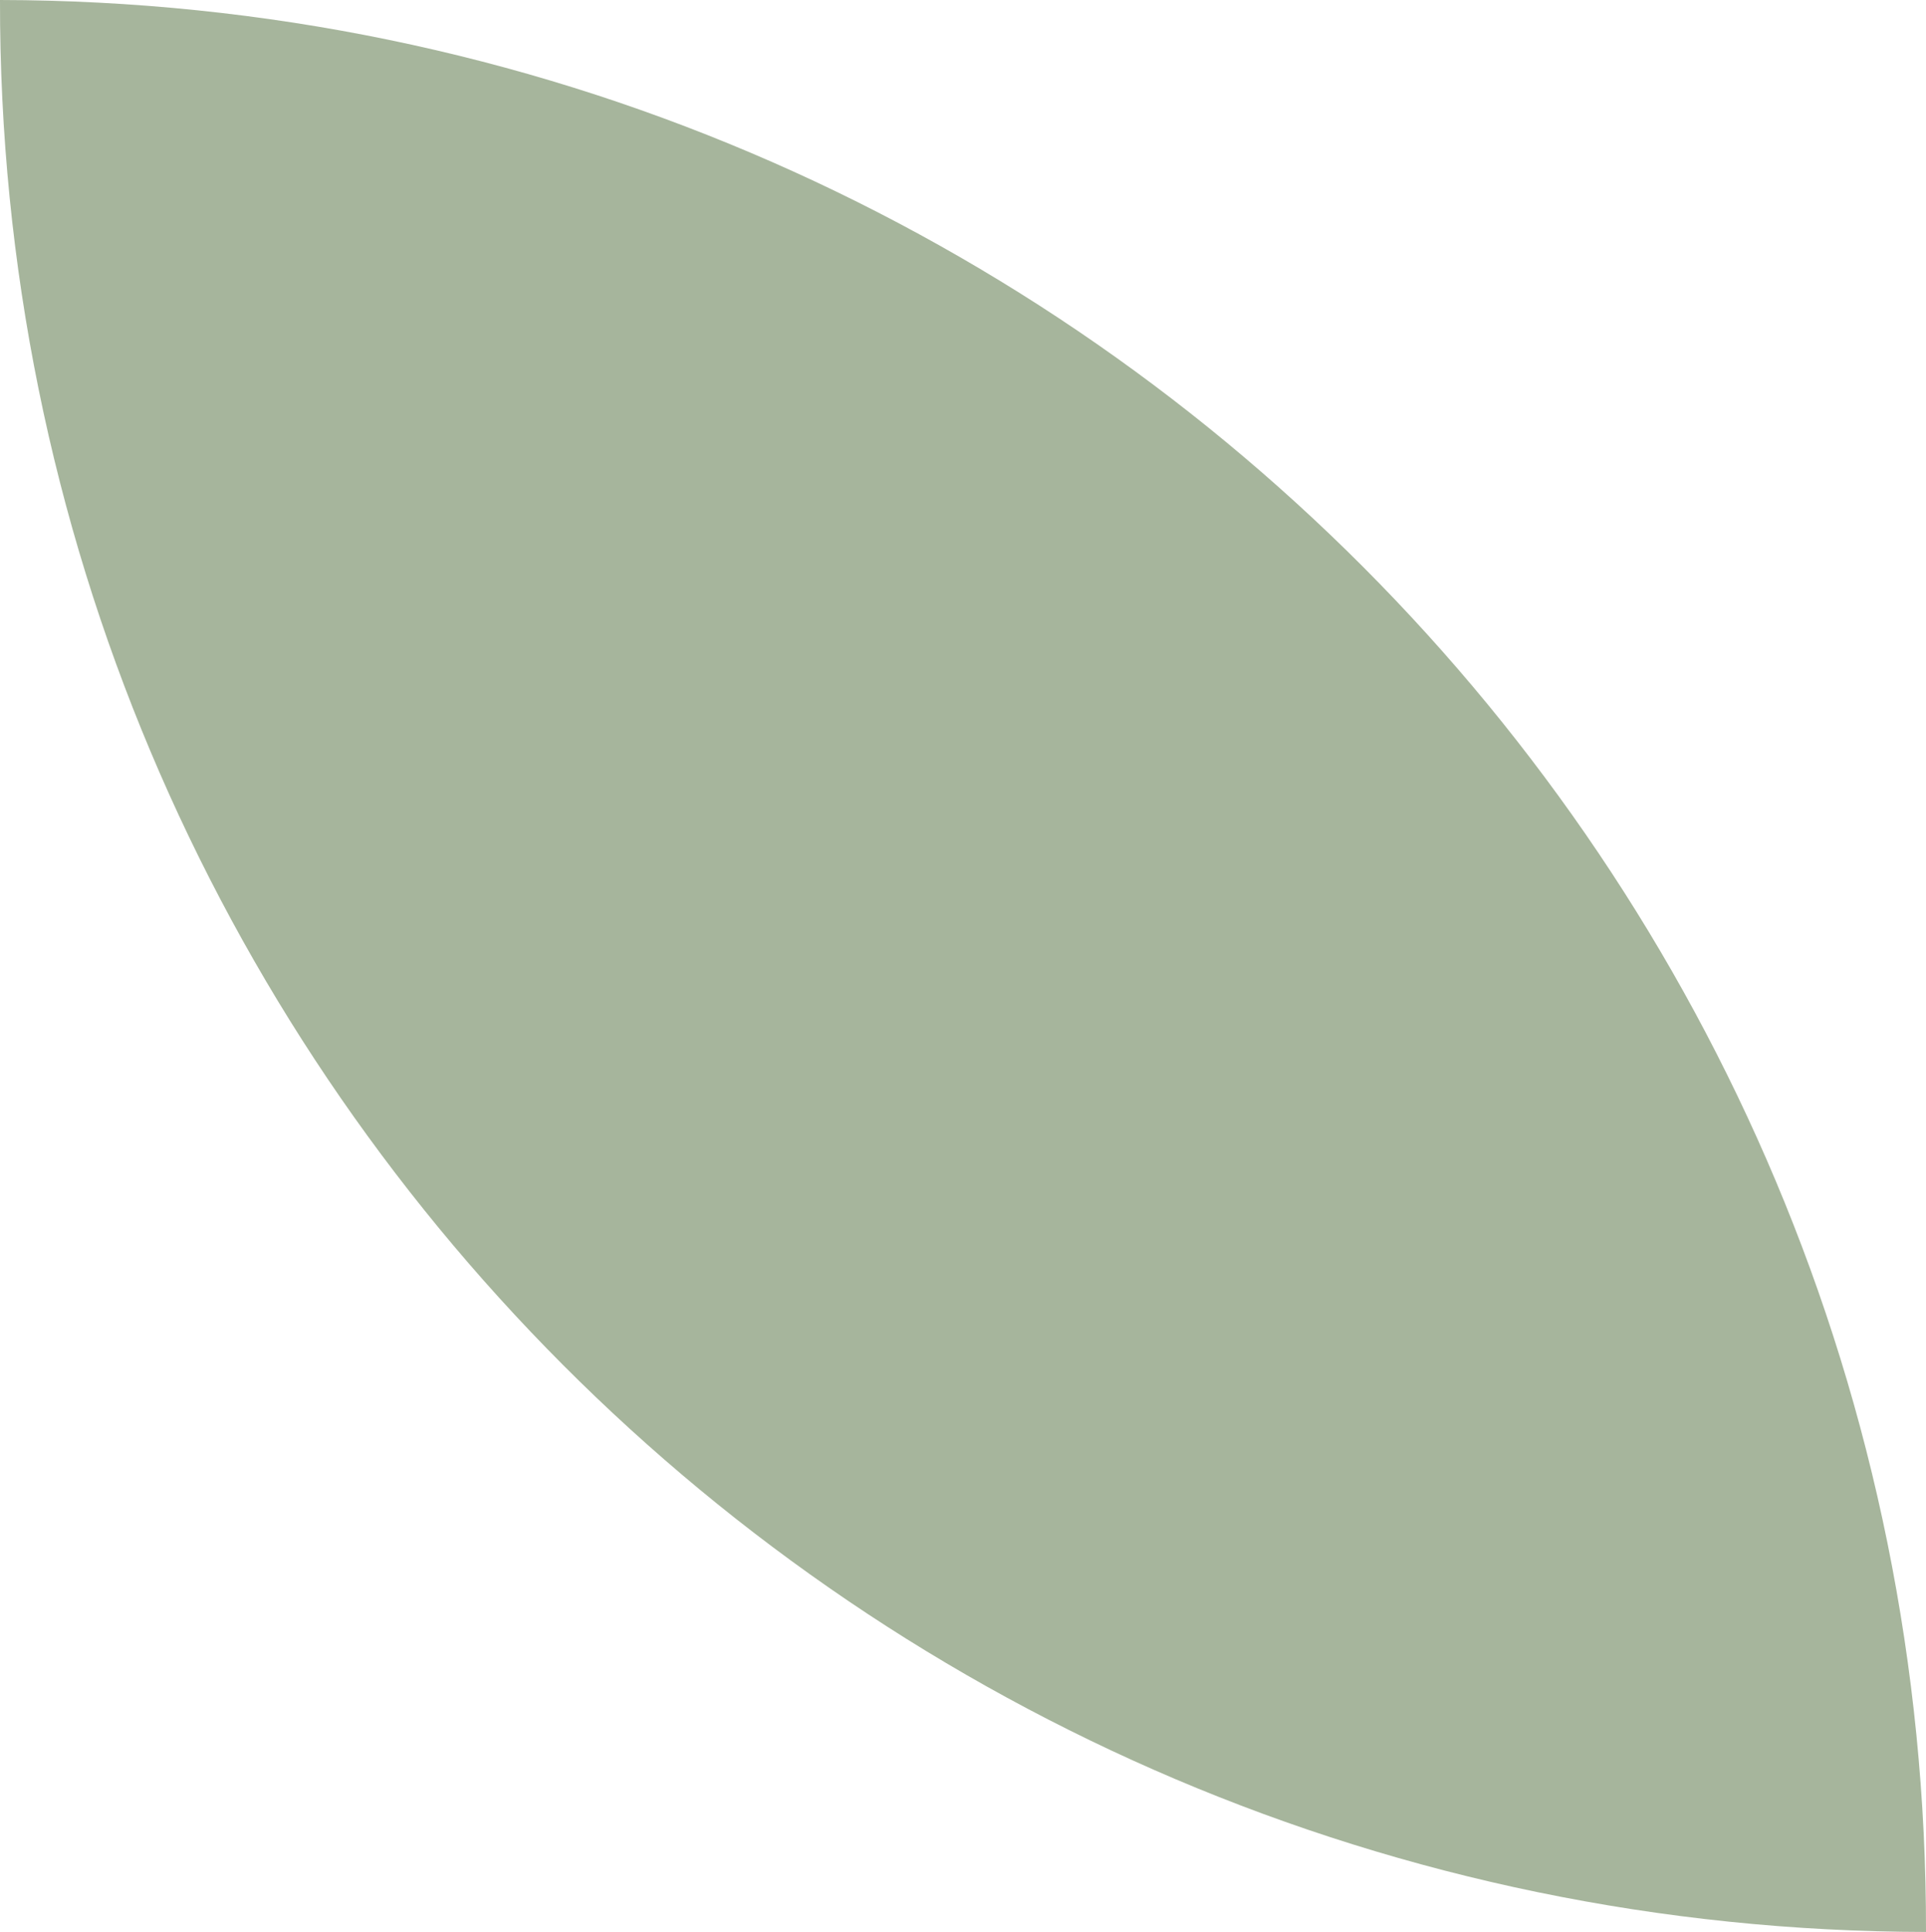 <?xml version="1.0" encoding="UTF-8"?>
<svg id="landing" xmlns="http://www.w3.org/2000/svg" viewBox="0 0 31.43 31.53">
  <defs>
    <style>
      .cls-1 {
        fill: #a6b59c;
        stroke-width: 0px;
      }
    </style>
  </defs>
  <path class="cls-1" d="M31.43,31.53h0C14.05,31.5-.03,17.39,0,0c17.39.03,31.46,14.14,31.43,31.53"/>
</svg>